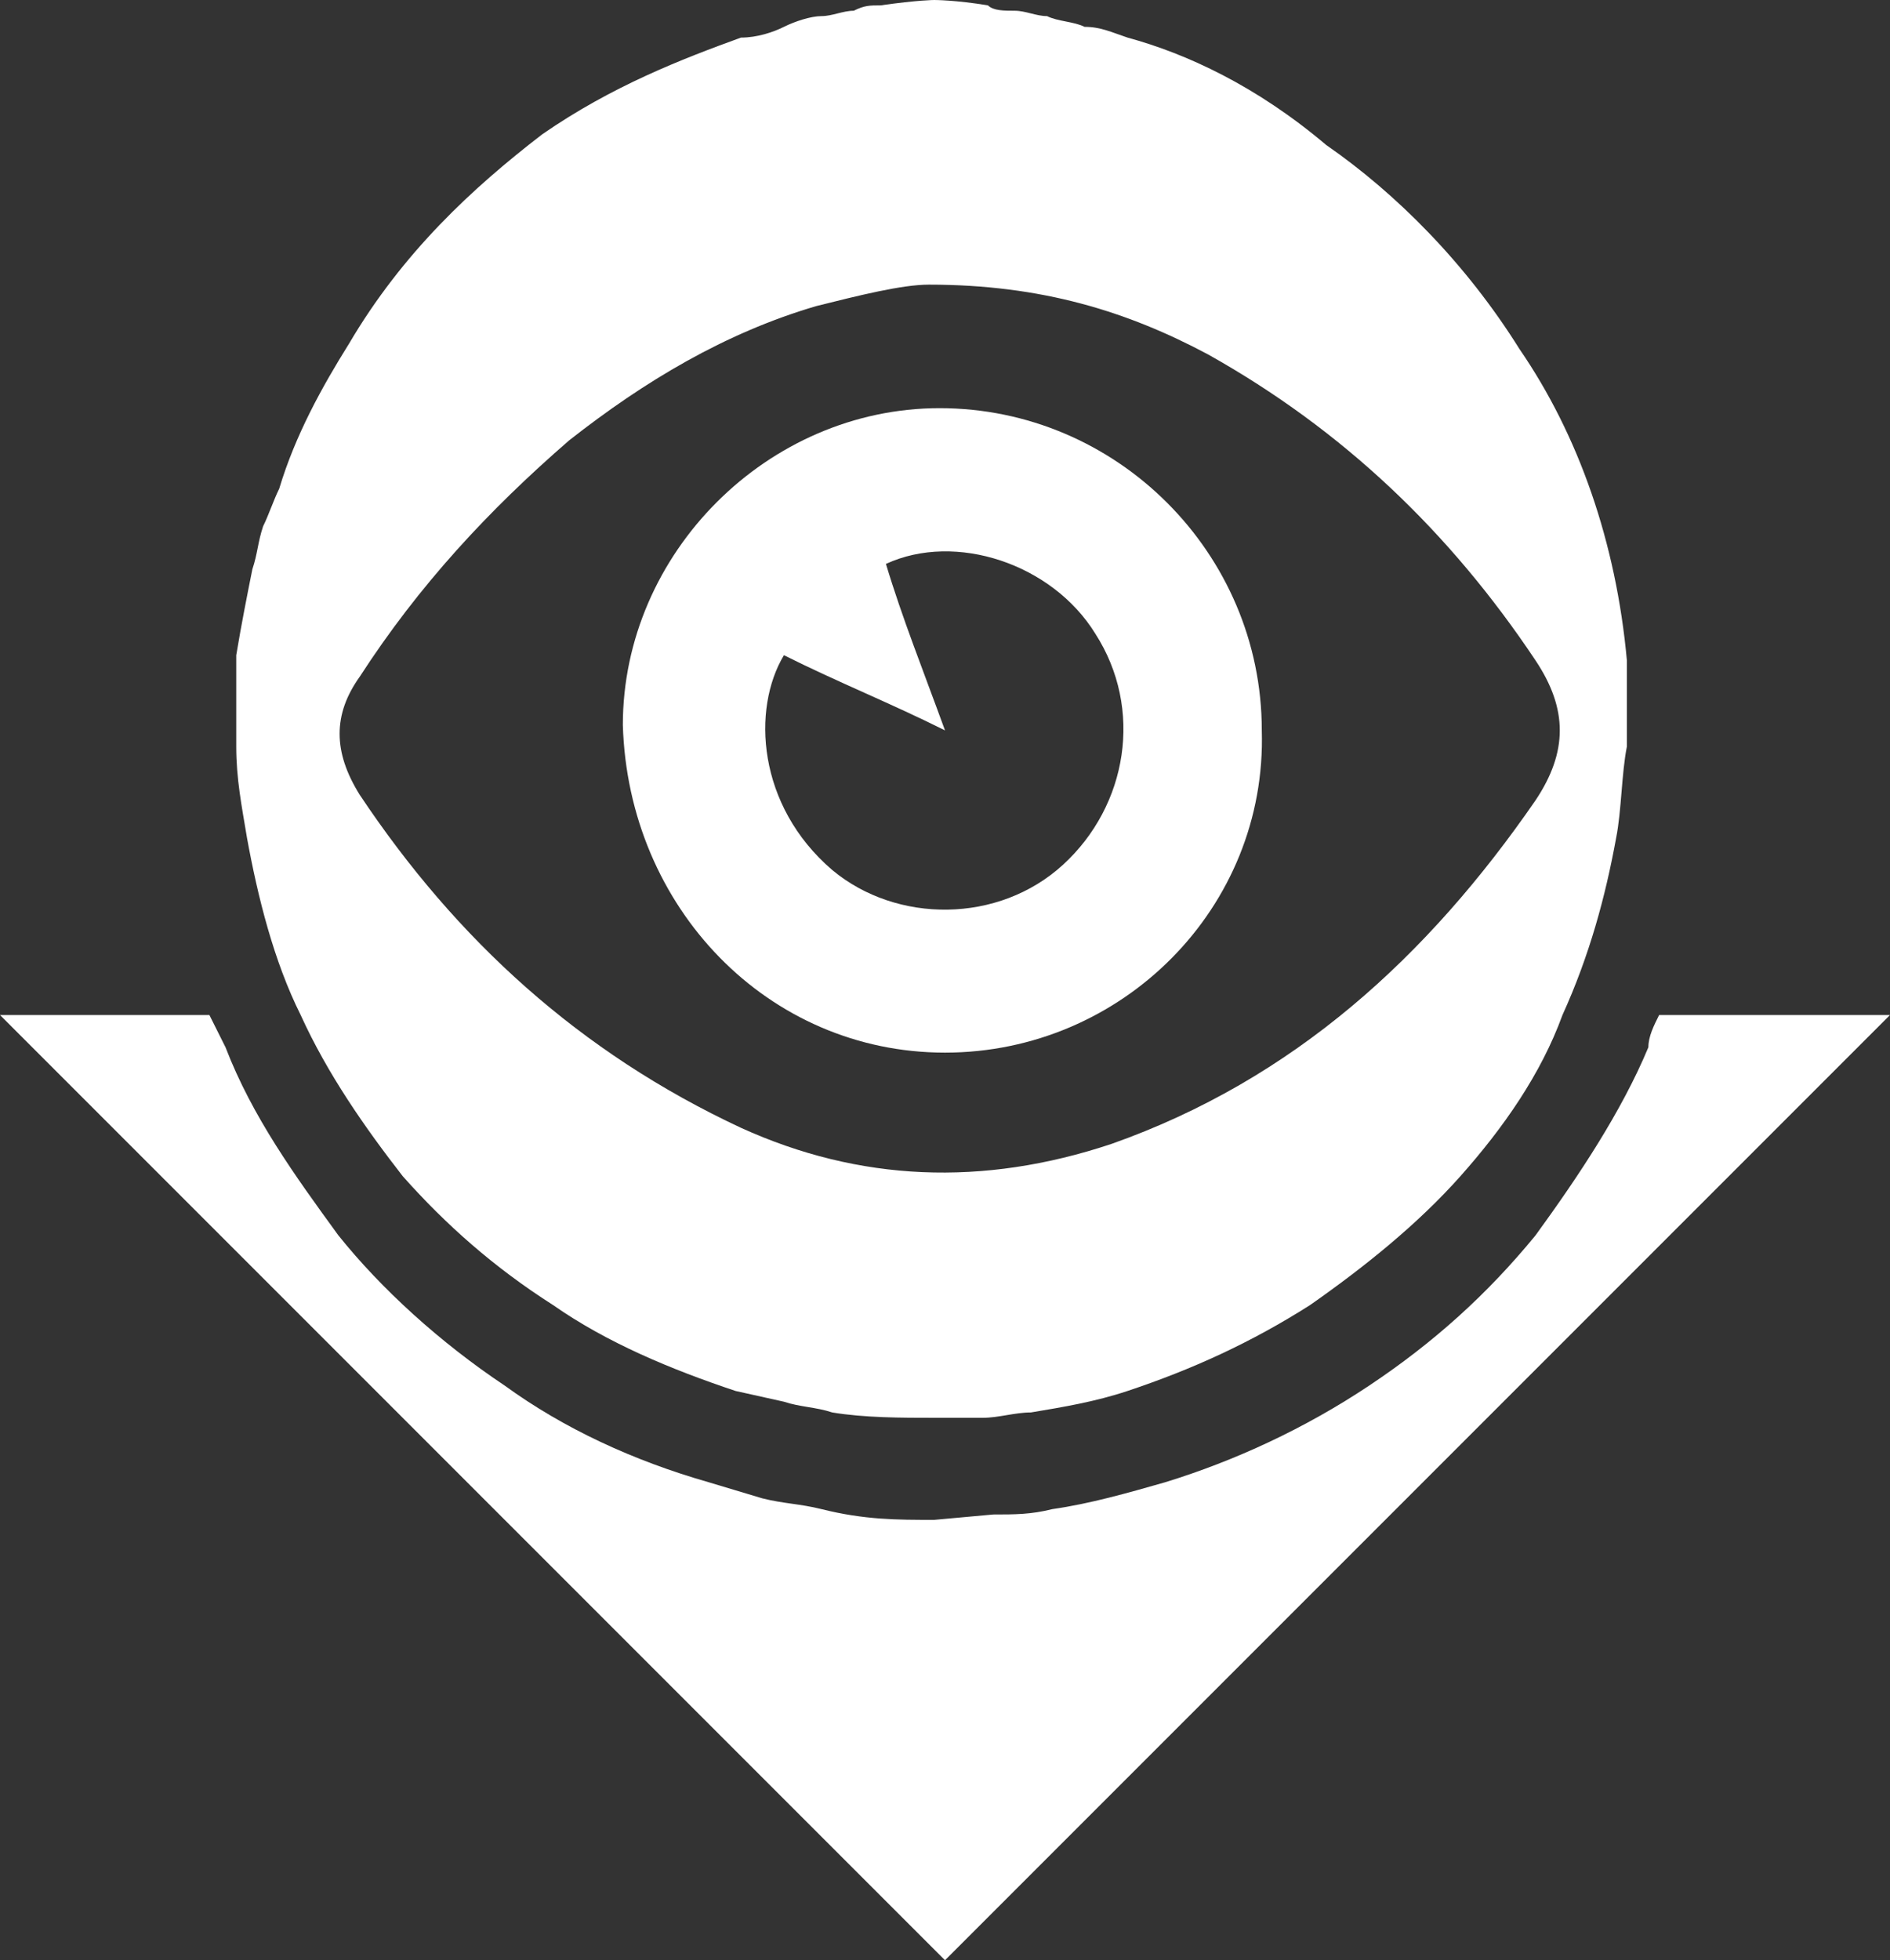 <?xml version="1.0" encoding="utf-8"?>
<!-- Generator: Adobe Illustrator 19.2.1, SVG Export Plug-In . SVG Version: 6.00 Build 0)  -->
<svg version="1.1" id="Capa_1" xmlns="http://www.w3.org/2000/svg" xmlns:xlink="http://www.w3.org/1999/xlink" x="0px" y="0px"
	 viewBox="0 0 35.2 36.5" style="enable-background:new 0 0 35.2 36.5;" xml:space="preserve">
<rect x="0" y="0" width="35.2" height="36.5" fill="#333333" stroke="none"/>
<style type="text/css">
	.st0{fill:#FFFFFF;}
</style>
<g>
	<path class="st0" d="M30.9,18.9c-0.1,0.2-0.2,0.4-0.2,0.6c-0.5,1.2-1.3,2.4-2.1,3.5c-0.9,1.1-1.9,2-3.1,2.8
		c-1.2,0.8-2.5,1.4-3.8,1.8c-0.7,0.2-1.4,0.4-2.1,0.5c-0.4,0.1-0.7,0.1-1.1,0.1l-1.1,0.1c-0.7,0-1.3,0-2.1-0.2
		c-0.4-0.1-0.7-0.1-1.1-0.2l-1-0.3c-1.4-0.4-2.7-1-3.8-1.8C8.2,25,7.1,24,6.3,23c-0.8-1.1-1.6-2.2-2.1-3.5c-0.1-0.2-0.2-0.4-0.3-0.6
		H0l17.6,17.6l17.6-17.6H30.9z"/>
	<path class="st0" d="M4.4,13.8l0,0.1c0,0.6,0.1,1.1,0.2,1.7c0.2,1.1,0.5,2.3,1,3.3c0.5,1.1,1.2,2.1,1.9,3c0.8,0.9,1.7,1.7,2.8,2.4
		c1,0.7,2.2,1.2,3.4,1.6l0.9,0.2c0.3,0.1,0.6,0.1,0.9,0.2c0.6,0.1,1.3,0.1,1.9,0.1c0,0,0,0,0,0l0,0l0.1,0l0.1,0l0.2,0l0.5,0
		c0.3,0,0.6-0.1,0.9-0.1c0.6-0.1,1.2-0.2,1.8-0.4c1.2-0.4,2.3-0.9,3.4-1.6c1-0.7,2-1.5,2.8-2.4c0.8-0.9,1.5-1.9,1.9-3
		c0.5-1.1,0.8-2.2,1-3.3c0.1-0.5,0.1-1.2,0.2-1.7l0-0.2l0-0.2l0-0.4c0-0.3,0-0.6,0-0.8c-0.2-2.2-0.9-4.2-2-5.8
		c-1-1.6-2.3-2.9-3.6-3.8C23.4,1.6,22.1,1,21,0.7c-0.3-0.1-0.5-0.2-0.8-0.2c-0.2-0.1-0.5-0.1-0.7-0.2c-0.2,0-0.4-0.1-0.6-0.1
		c-0.2,0-0.4,0-0.5-0.1c-0.6-0.1-1-0.1-1-0.1s-0.3,0-1,0.1c-0.2,0-0.3,0-0.5,0.1c-0.2,0-0.4,0.1-0.6,0.1c-0.2,0-0.5,0.1-0.7,0.2
		c-0.2,0.1-0.5,0.2-0.8,0.2c-1.1,0.4-2.4,0.9-3.7,1.8C8.8,3.5,7.5,4.7,6.5,6.4C6,7.2,5.5,8.1,5.2,9.1C5.1,9.3,5,9.6,4.9,9.8
		c-0.1,0.3-0.1,0.5-0.2,0.8c-0.1,0.5-0.2,1-0.3,1.6c0,0.3,0,0.6,0,0.9l0,0.4V13.8L4.4,13.8L4.4,13.8z M6.7,12.6
		c1.1-1.7,2.4-3.1,3.9-4.4c1.4-1.1,2.9-2,4.6-2.5c0.8-0.2,1.6-0.4,2.1-0.4c2.1,0,3.7,0.5,5.2,1.3c2.5,1.4,4.5,3.3,6.1,5.7
		c0.6,0.9,0.6,1.7,0,2.6c-2,2.9-4.5,5.2-7.9,6.4C18.3,22.1,16,22,13.8,21c-3-1.4-5.3-3.5-7.1-6.2C6.2,14,6.2,13.3,6.7,12.6z"/>
	<path class="st0" d="M17.6,19.6c3.3,0,6-2.7,5.9-6c0-3.3-2.7-6-6-6c-3.2,0-5.9,2.7-5.9,5.9C11.7,16.9,14.3,19.6,17.6,19.6z
		 M14.6,12.2c1,0.5,2,0.9,3,1.4c-0.4-1.1-0.8-2.1-1.1-3.1c1.3-0.6,3.1,0,3.9,1.3c0.9,1.4,0.6,3.2-0.6,4.3c-1.2,1.1-3.1,1.1-4.3,0.1
		C14.1,15,14,13.2,14.6,12.2z"/>
</g>
</svg>

